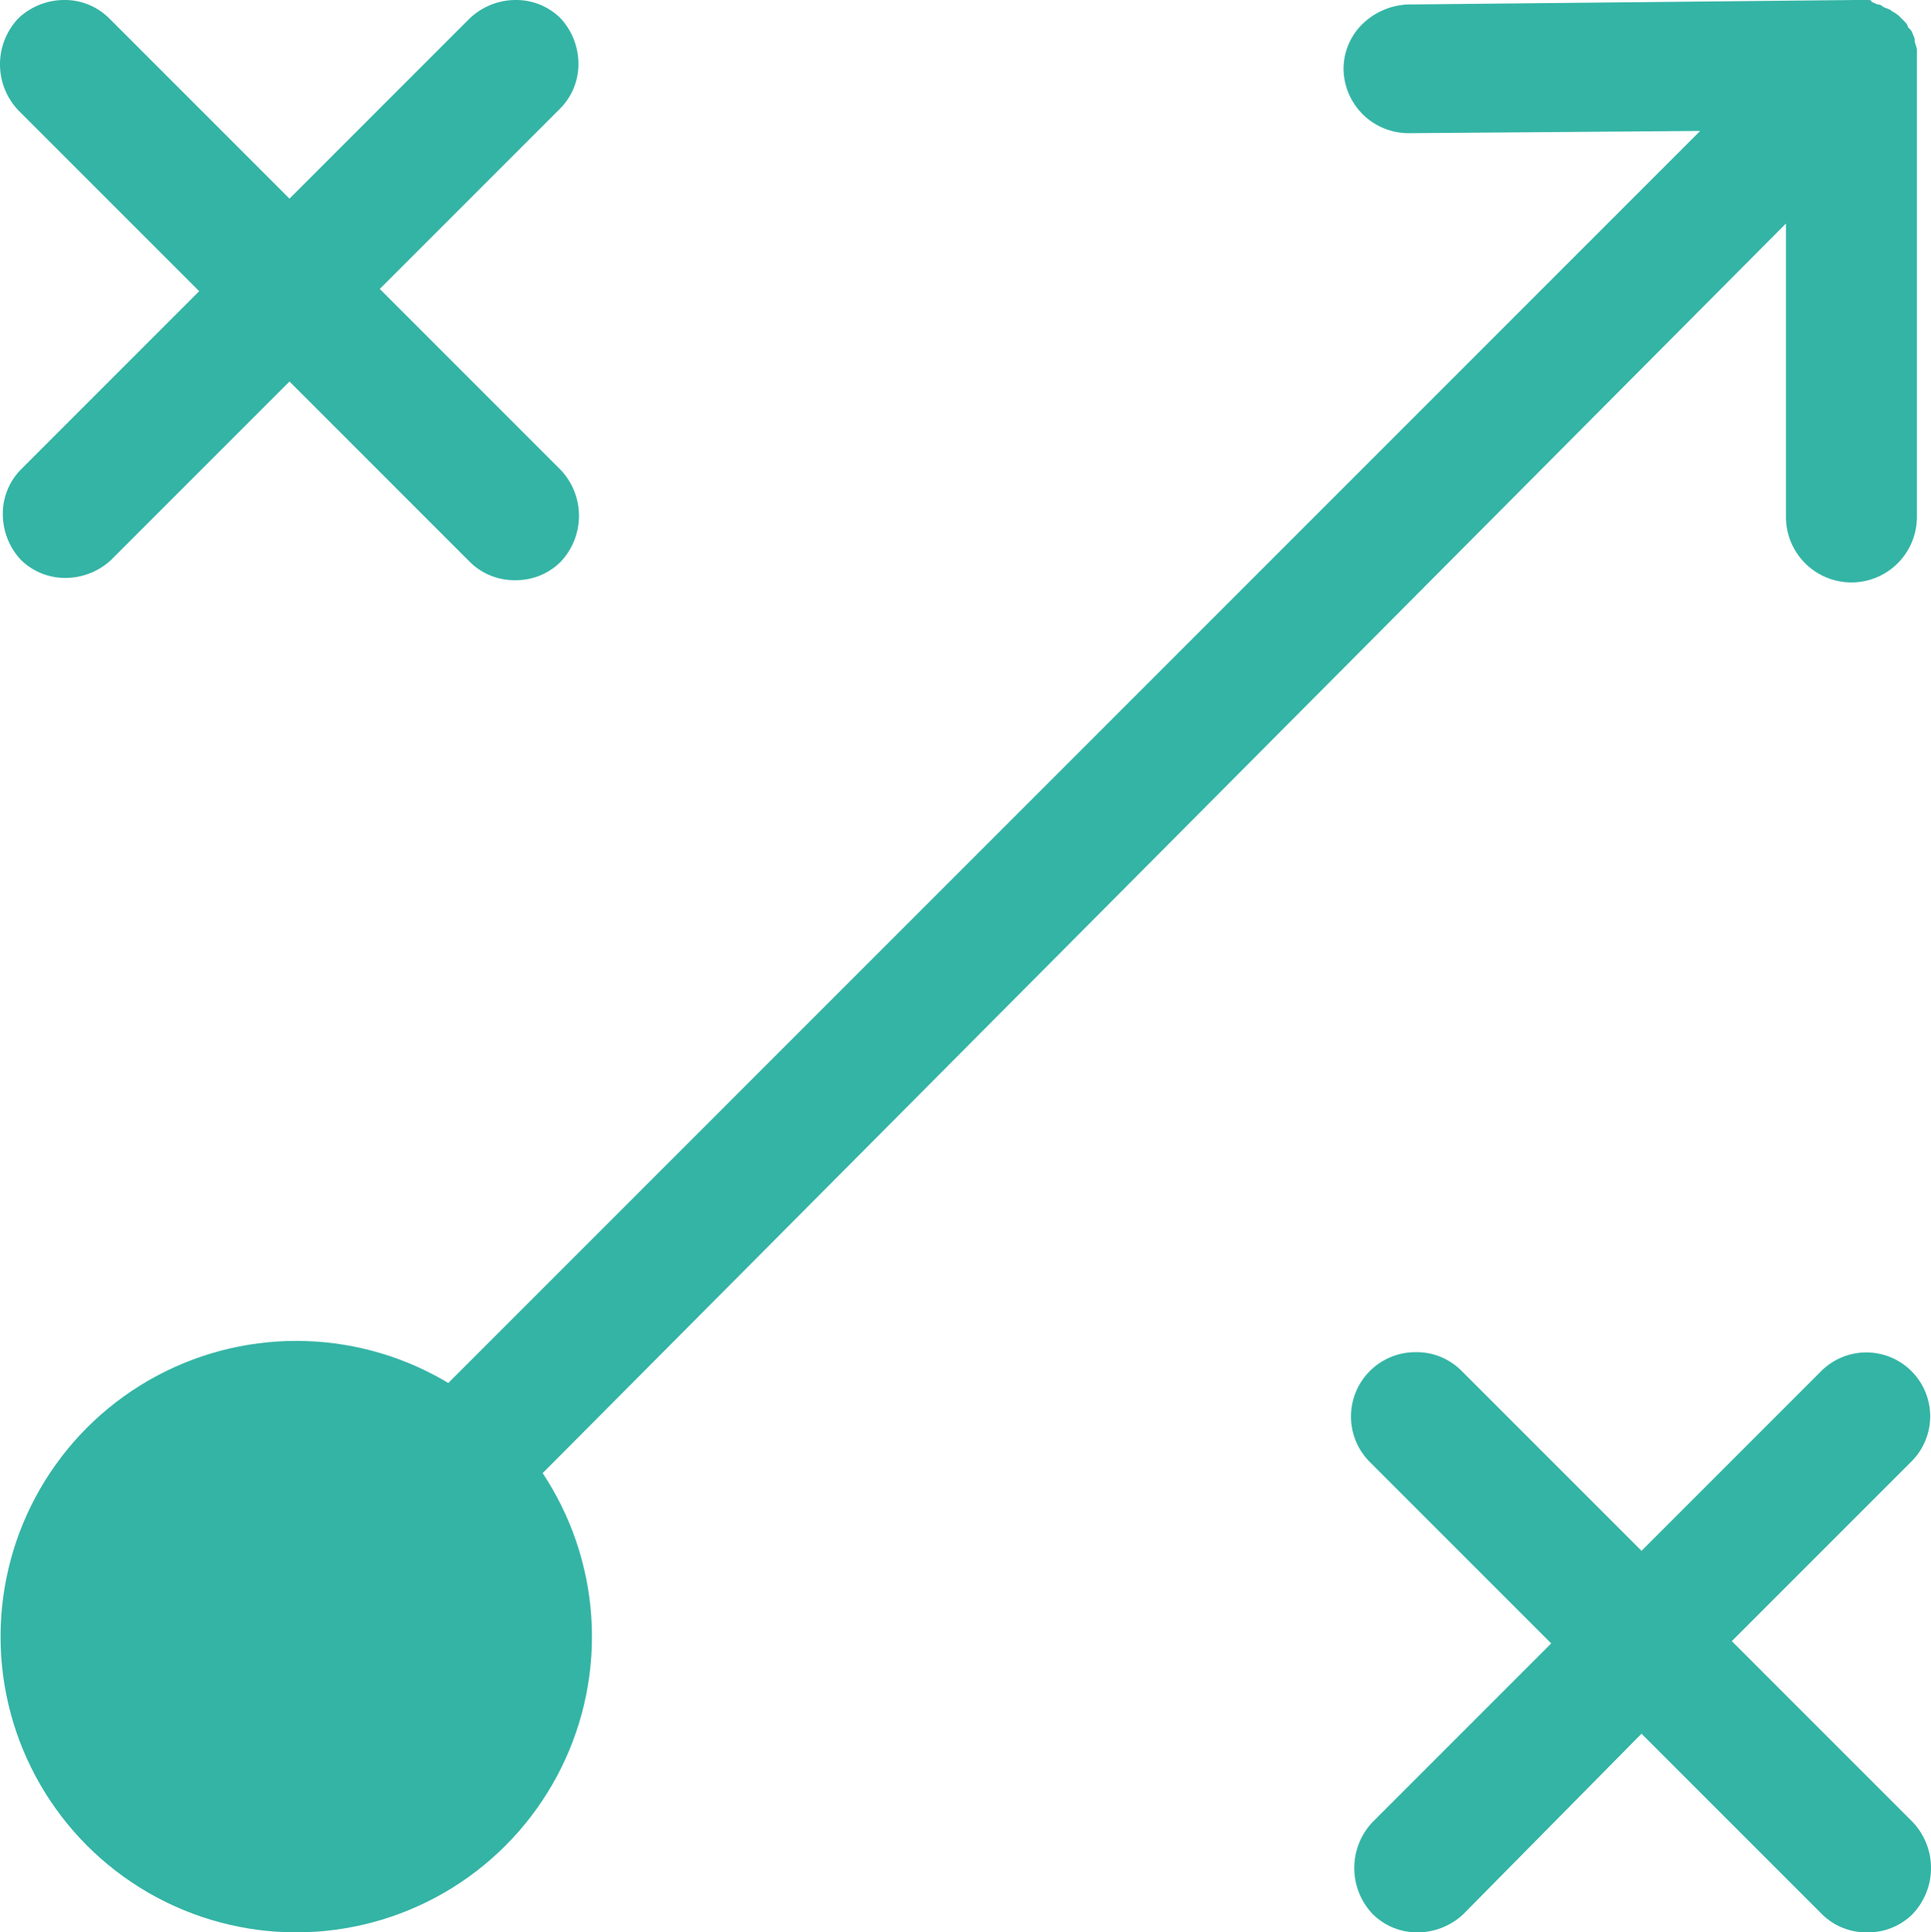 <svg id="Layer_1" data-name="Layer 1" xmlns="http://www.w3.org/2000/svg" viewBox="0 0 85.55 85.6"><defs><style>.cls-1{fill:#33b4a5;}</style></defs><path class="cls-1" d="M14.625,66.5l60.7-60.7-12.9.1a2.883,2.883,0,0,1-2.9-2.8,2.792,2.792,0,0,1,.8-2,3.081,3.081,0,0,1,2-.9l19.9-.2h.5c.1,0,.2,0,.2.1.1,0,.2.1.3.1a.349.349,0,0,1,.2.1c.2.1.3.1.4.2a1.38,1.38,0,0,1,.4.3l.1.1c.1.1.2.2.2.3l.1.1c.1.1.1.2.2.4v.1c0,.1.1.3.1.4V22.9a2.9,2.9,0,0,1-5.8,0V9.9l-60.5,60.8Z"/><path class="cls-1" d="M22.825,25.7a2.792,2.792,0,0,1-2-.8l-8-8-7.9,7.9a2.973,2.973,0,0,1-2,.8,2.792,2.792,0,0,1-2-.8,2.973,2.973,0,0,1-.8-2,2.792,2.792,0,0,1,.8-2l7.9-7.9-8-8a2.959,2.959,0,0,1,0-4.1,2.973,2.973,0,0,1,2-.8,2.792,2.792,0,0,1,2,.8l8,8,8-8a2.973,2.973,0,0,1,2-.8,2.792,2.792,0,0,1,2,.8,2.973,2.973,0,0,1,.8,2,2.792,2.792,0,0,1-.8,2l-8,8,8,8a2.959,2.959,0,0,1,0,4.1A2.792,2.792,0,0,1,22.825,25.7Z"/><path class="cls-1" d="M82.725,85.6a2.792,2.792,0,0,1-2-.8l-8-8-7.9,8a2.973,2.973,0,0,1-2,.8,2.792,2.792,0,0,1-2-.8,2.959,2.959,0,0,1,0-4.1l7.9-7.9-8-8a2.85,2.85,0,0,1,2-4.9,2.792,2.792,0,0,1,2,.8l8,8,8-8a2.829,2.829,0,0,1,4,4l-8,8,8,8a2.959,2.959,0,0,1,0,4.1A2.792,2.792,0,0,1,82.725,85.6Z"/><circle class="cls-1" cx="13.125" cy="72.5" r="13.1"/></svg>